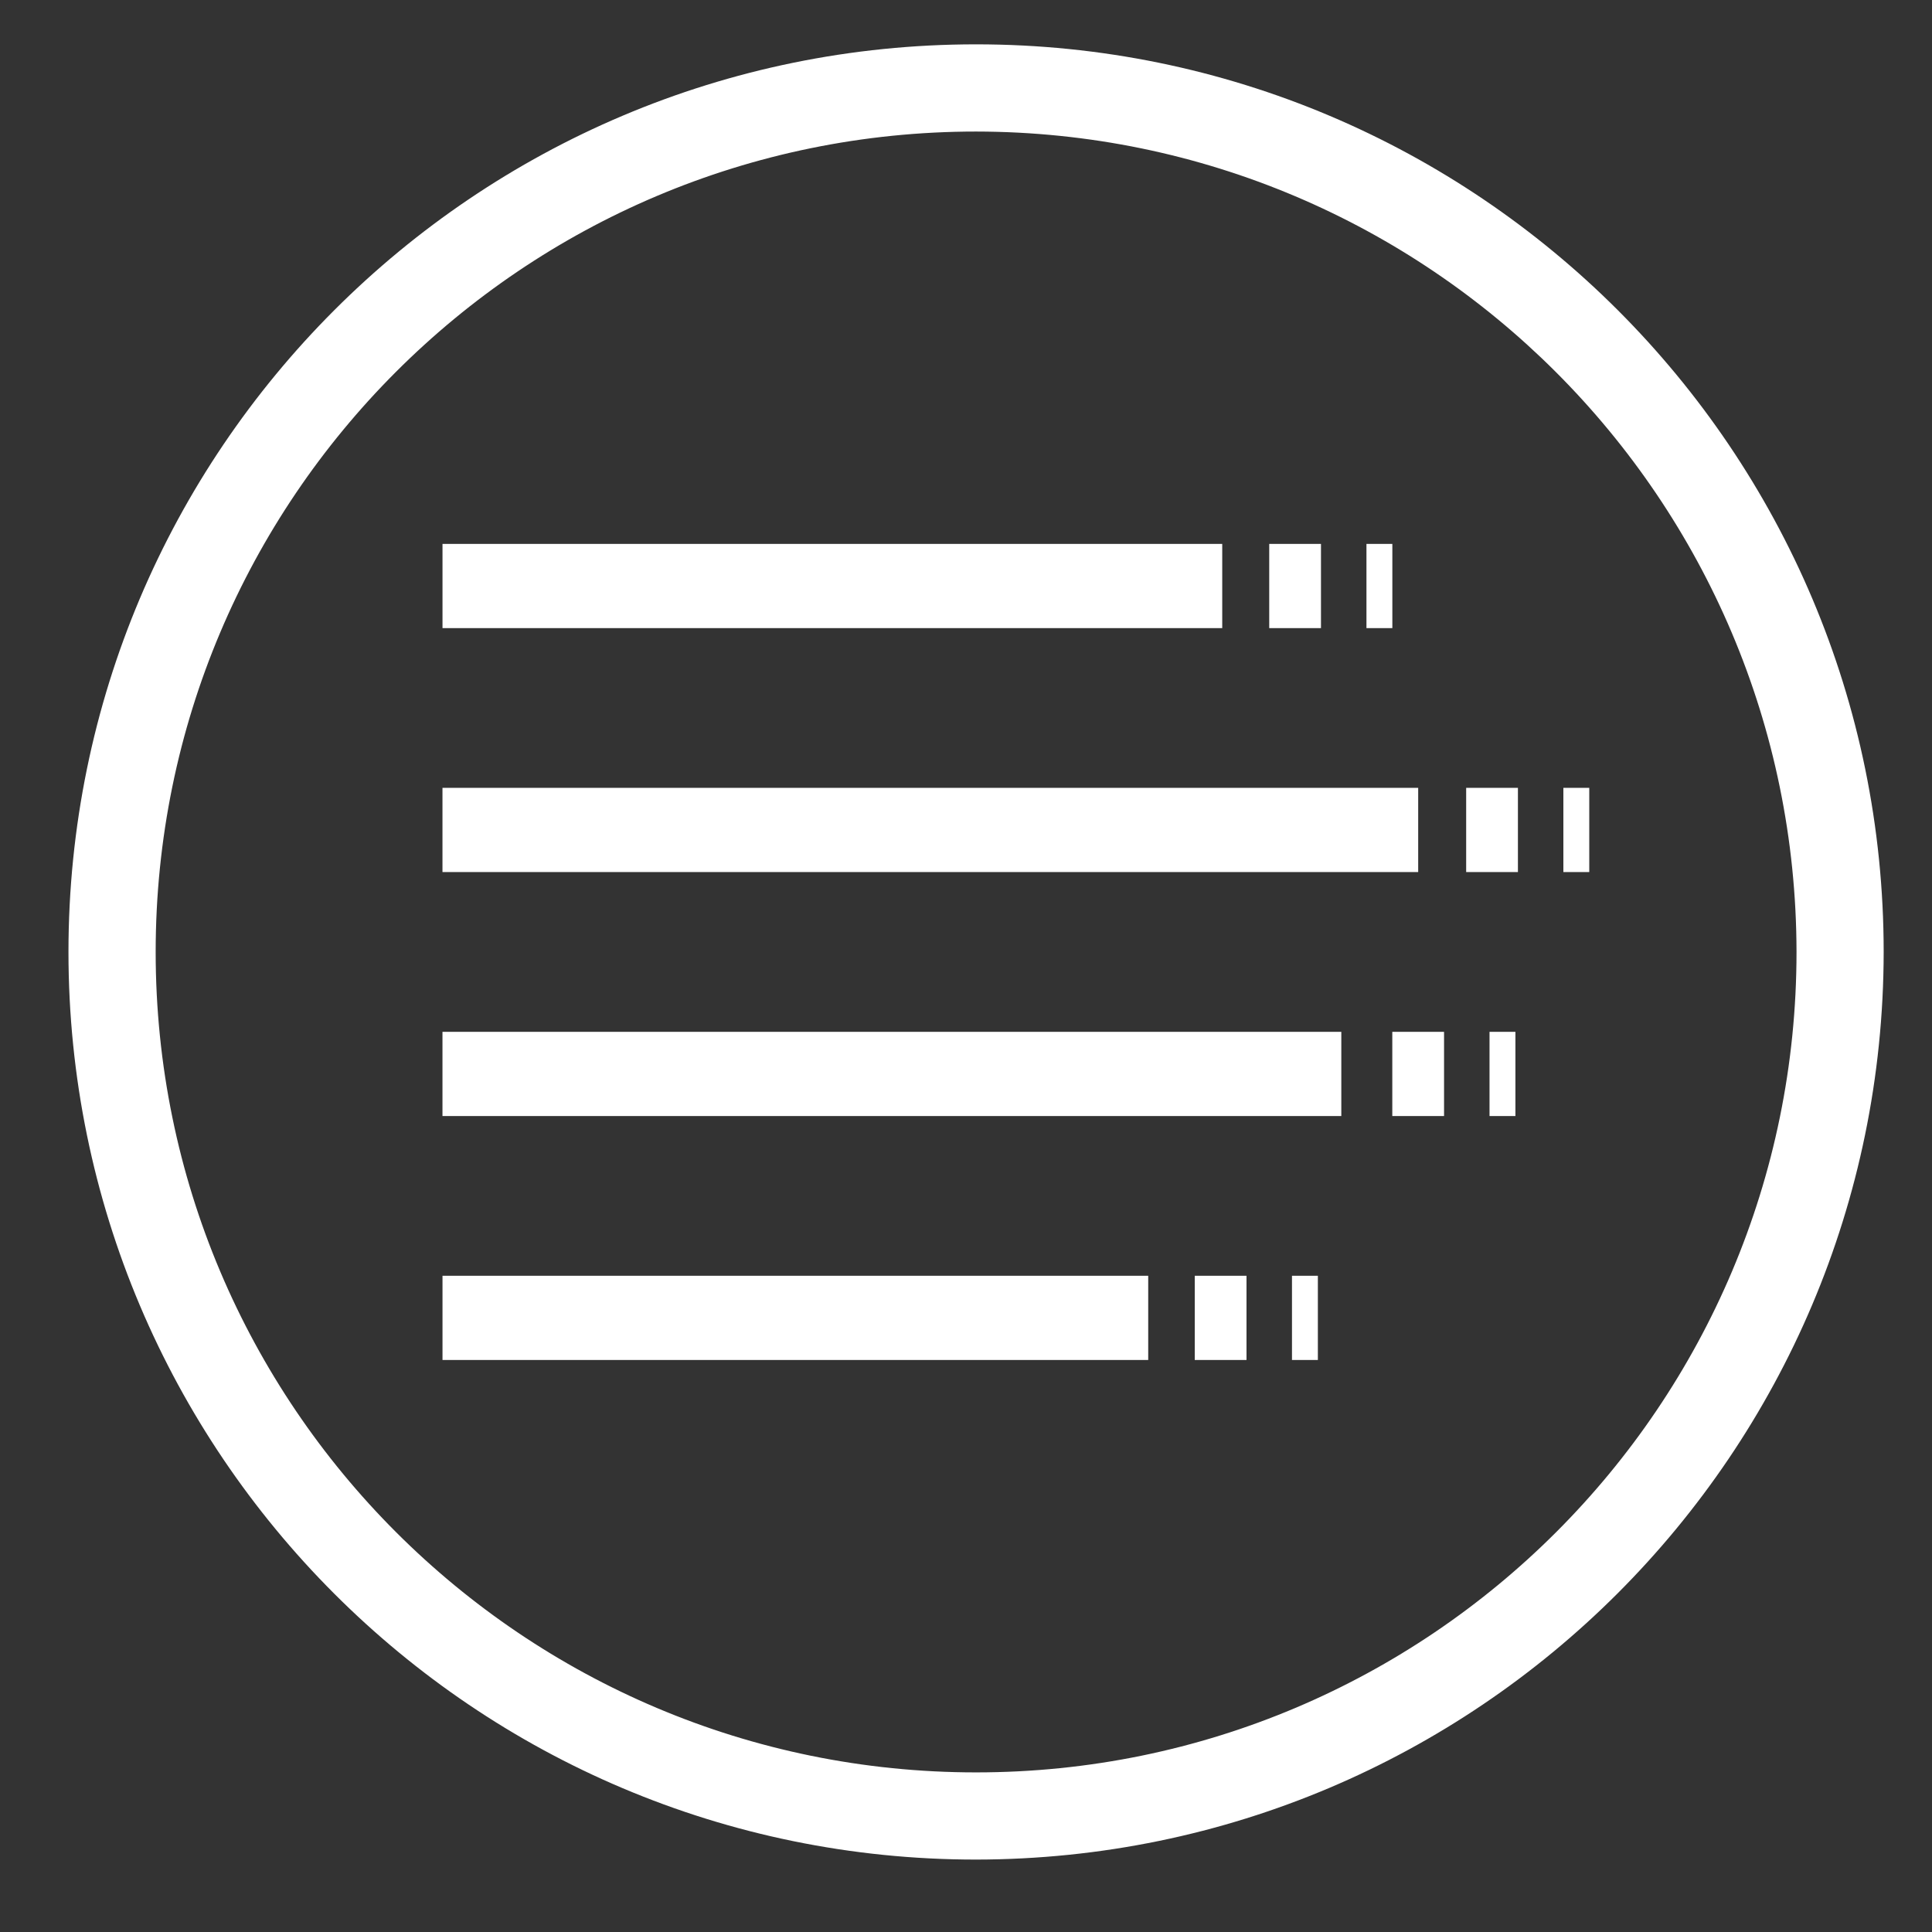 <?xml version="1.0" encoding="utf-8"?>
<!-- Generator: Adobe Illustrator 27.8.1, SVG Export Plug-In . SVG Version: 6.00 Build 0)  -->
<svg version="1.1" id="Capa_1" xmlns="http://www.w3.org/2000/svg" xmlns:xlink="http://www.w3.org/1999/xlink" x="0px" y="0px"
	 viewBox="0 0 80 80" style="enable-background:new 0 0 80 80;" xml:space="preserve">
<rect x="0" y="0" width="80" height="80" fill="#333333" stroke="none"/>
<style type="text/css">
	.st0{clip-path:url(#SVGID_00000171696417941585529800000010327617767688552868_);}
	.st1{fill:#FFFFFF;}
	.st2{clip-path:url(#SVGID_00000181055369512261538890000018227911844390152592_);}
	.st3{clip-path:url(#SVGID_00000022535644733746845140000000910470677684381626_);}
</style>
<g>
	<defs>
		<rect id="SVGID_1_" x="2.836" y="1.836" width="75.164" height="75.164"/>
	</defs>
	<clipPath id="SVGID_00000088112718577848377060000001313388444534893992_">
		<use xlink:href="#SVGID_1_"  style="overflow:visible;"/>
	</clipPath>
	
		<g id="Grupo_129" transform="translate(0 0)" style="clip-path:url(#SVGID_00000088112718577848377060000001313388444534893992_);">
		<path id="Trazado_18" class="st1" d="M40.417,77.001C19.661,77.001,2.835,60.175,2.835,39.419
			S19.66,1.836,40.416,1.836s37.582,16.826,37.583,37.582c0,0,0,0.001,0,0.001
			C77.976,60.165,61.163,76.977,40.417,77.001 M40.417,5.447C21.655,5.448,6.446,20.658,6.446,39.42
			c0.001,18.762,15.211,33.971,33.973,33.971c18.761-0.001,33.971-15.21,33.971-33.971
			C74.369,20.666,59.171,5.468,40.417,5.447"/>
		<rect id="Rectángulo_53" x="18.323" y="22.522" class="st1" width="32.287" height="3.487"/>
		<rect id="Rectángulo_54" x="52.556" y="22.522" class="st1" width="2.143" height="3.487"/>
		<rect id="Rectángulo_55" x="56.582" y="22.522" class="st1" width="1.072" height="3.487"/>
		<rect id="Rectángulo_56" x="60.711" y="32.623" class="st1" width="2.143" height="3.487"/>
		<rect id="Rectángulo_57" x="64.736" y="32.623" class="st1" width="1.072" height="3.487"/>
		<rect id="Rectángulo_58" x="57.652" y="42.726" class="st1" width="2.143" height="3.487"/>
		<rect id="Rectángulo_59" x="61.678" y="42.726" class="st1" width="1.072" height="3.487"/>
		<rect id="Rectángulo_60" x="49.472" y="52.827" class="st1" width="2.143" height="3.487"/>
		<rect id="Rectángulo_61" x="53.498" y="52.827" class="st1" width="1.072" height="3.487"/>
		<rect id="Rectángulo_62" x="18.322" y="32.623" class="st1" width="40.402" height="3.487"/>
		<rect id="Rectángulo_63" x="18.322" y="42.726" class="st1" width="37.219" height="3.487"/>
		<rect id="Rectángulo_64" x="18.323" y="52.827" class="st1" width="29.222" height="3.487"/>
	</g>
</g>
</svg>
